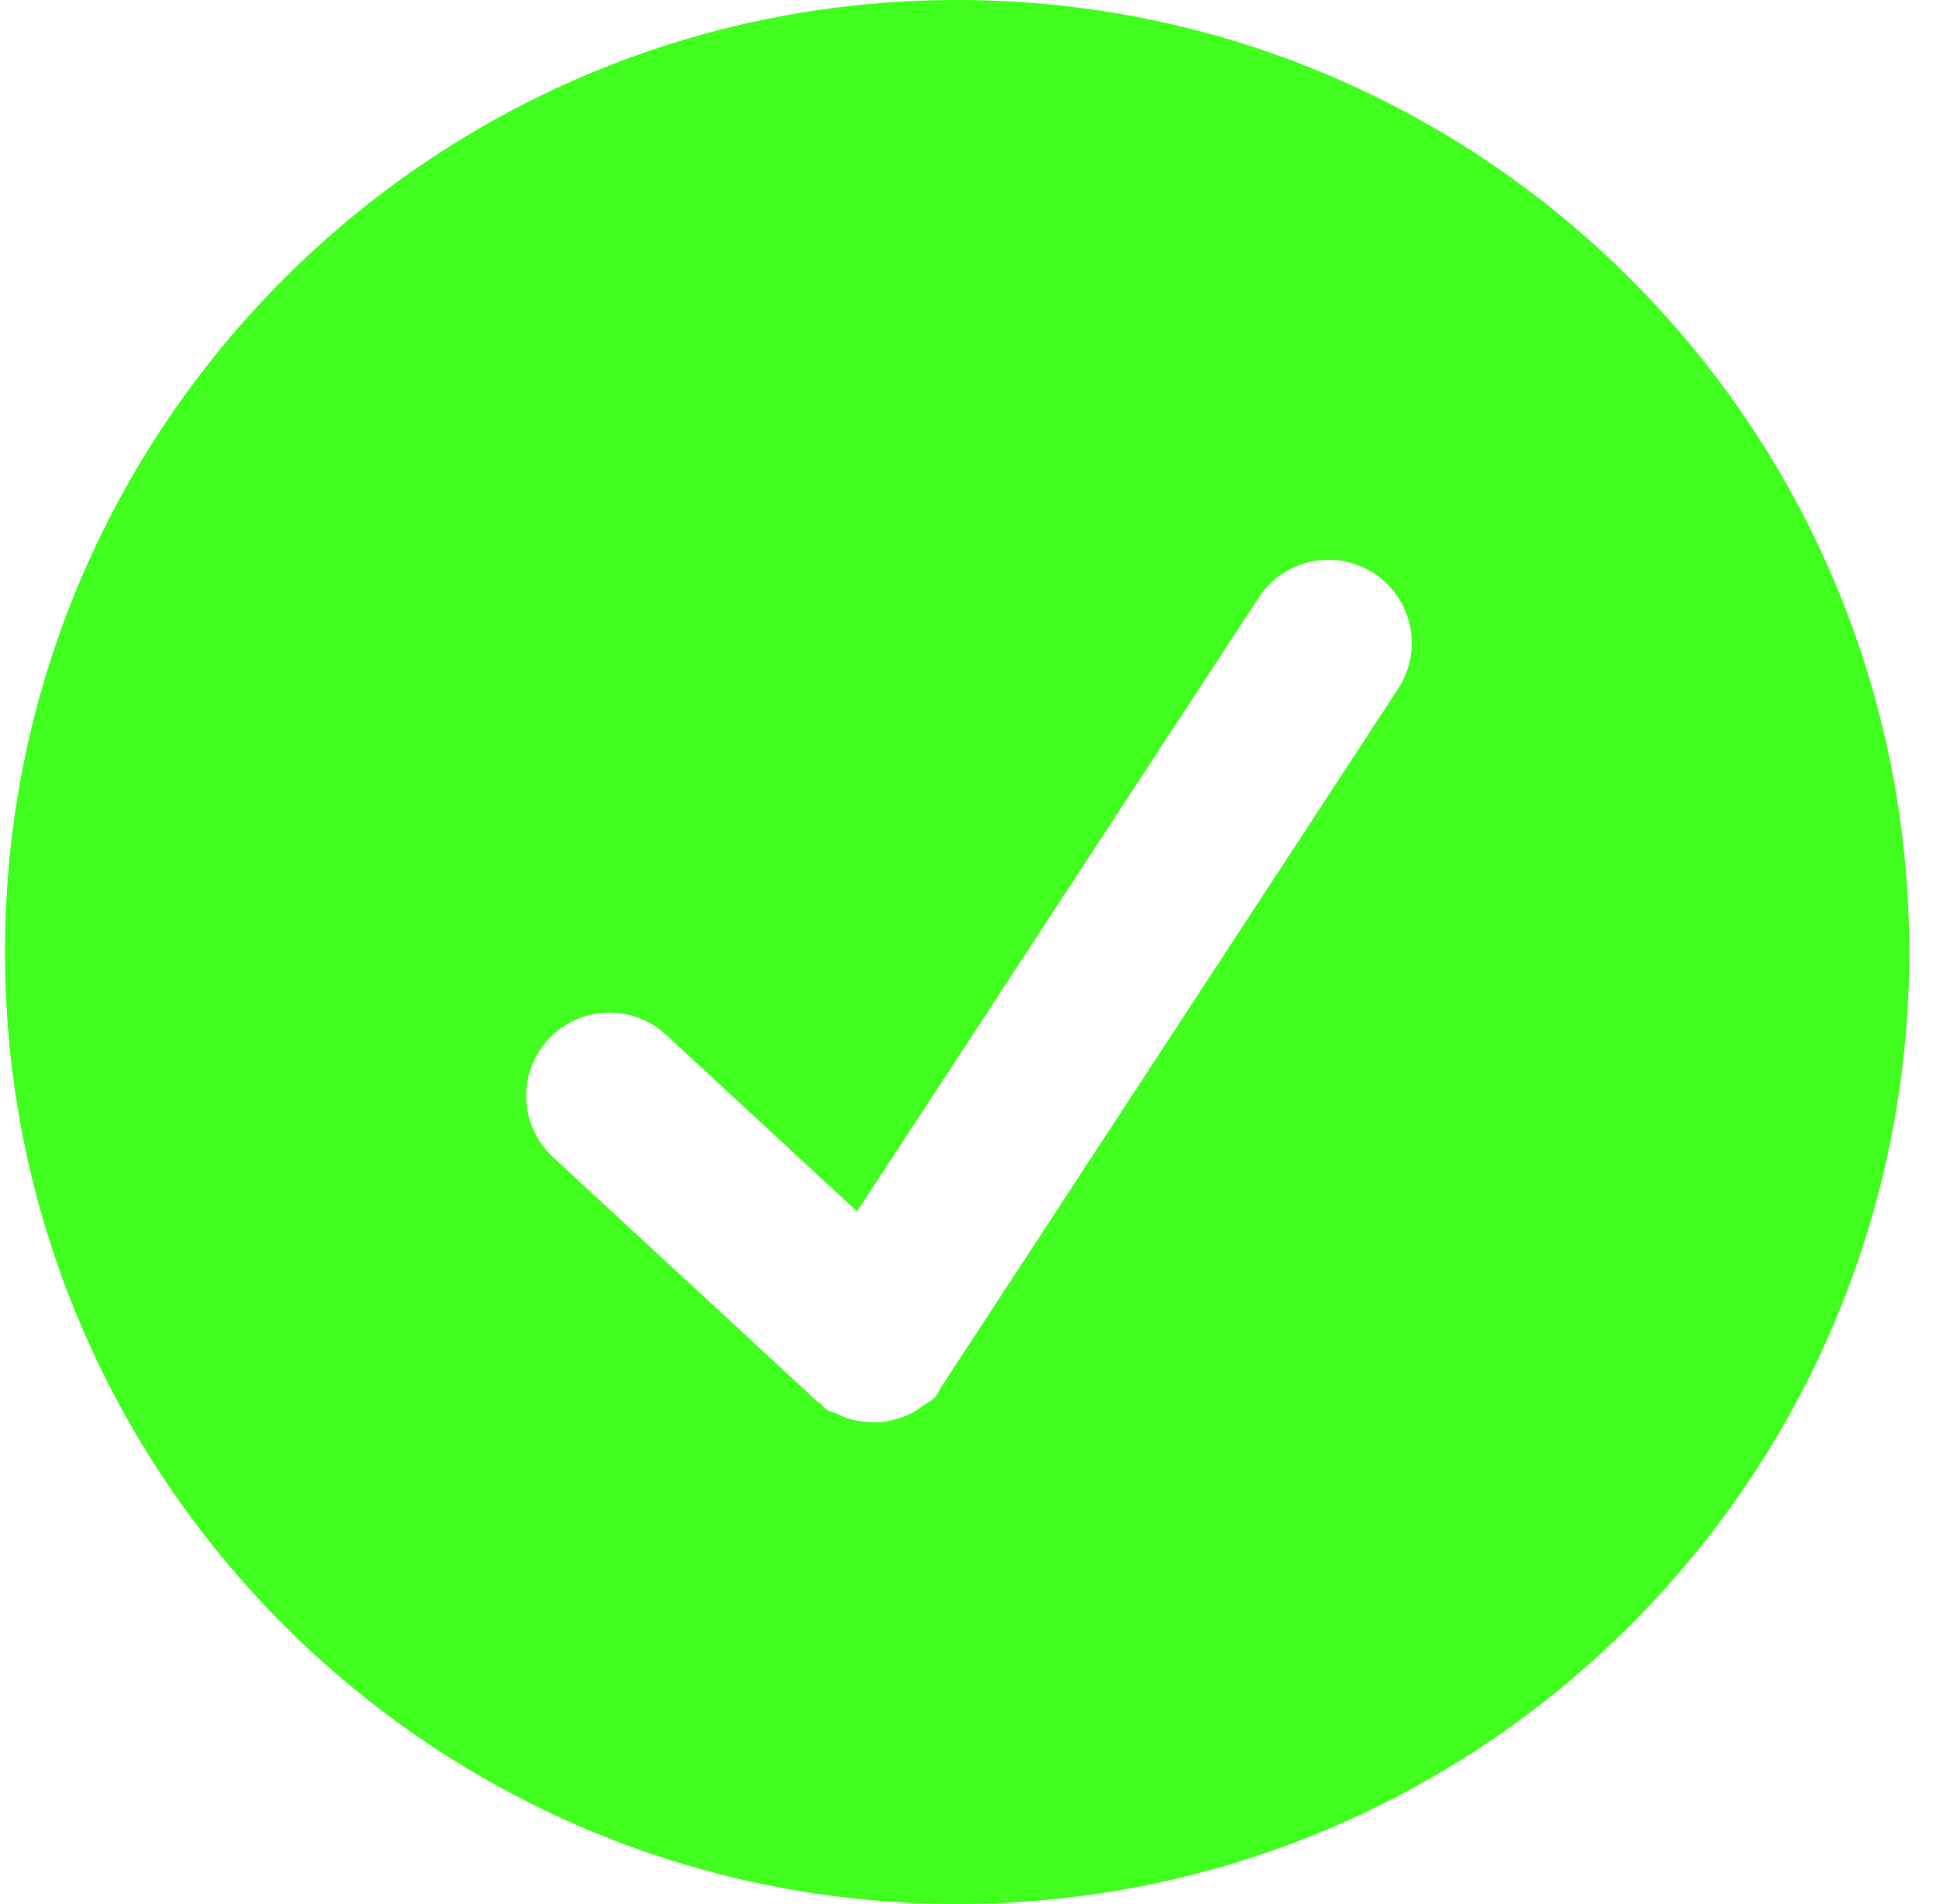 <svg width="61" height="60" viewBox="0 0 61 60" fill="none" xmlns="http://www.w3.org/2000/svg">
<path d="M30.157 0C13.59 0 0.157 13.432 0.157 30C0.157 46.568 13.59 60 30.157 60C46.725 60 60.157 46.568 60.157 30C60.157 13.432 46.725 0 30.157 0ZM44.055 21.701L29.685 43.665C29.681 43.669 29.674 43.672 29.674 43.676C29.599 43.789 29.557 43.916 29.463 44.021C29.332 44.164 29.163 44.239 29.014 44.347C28.976 44.374 28.939 44.404 28.897 44.43C28.665 44.576 28.425 44.674 28.162 44.737C28.076 44.76 27.997 44.782 27.907 44.797C27.698 44.826 27.487 44.829 27.277 44.805C27.129 44.796 26.982 44.773 26.838 44.737C26.69 44.693 26.546 44.635 26.407 44.565C26.287 44.509 26.16 44.494 26.047 44.422C25.965 44.37 25.92 44.288 25.849 44.224C25.819 44.197 25.781 44.19 25.751 44.164L17.385 36.428C16.889 35.951 16.599 35.3 16.579 34.612C16.558 33.925 16.808 33.257 17.275 32.752C17.742 32.248 18.388 31.946 19.074 31.912C19.761 31.878 20.433 32.116 20.947 32.572L27.003 38.175L39.66 18.829C40.041 18.246 40.638 17.838 41.319 17.696C42 17.553 42.711 17.687 43.294 18.067C43.876 18.448 44.284 19.045 44.427 19.727C44.569 20.408 44.436 21.118 44.055 21.701Z" fill="#40FF1E"/>
</svg>
